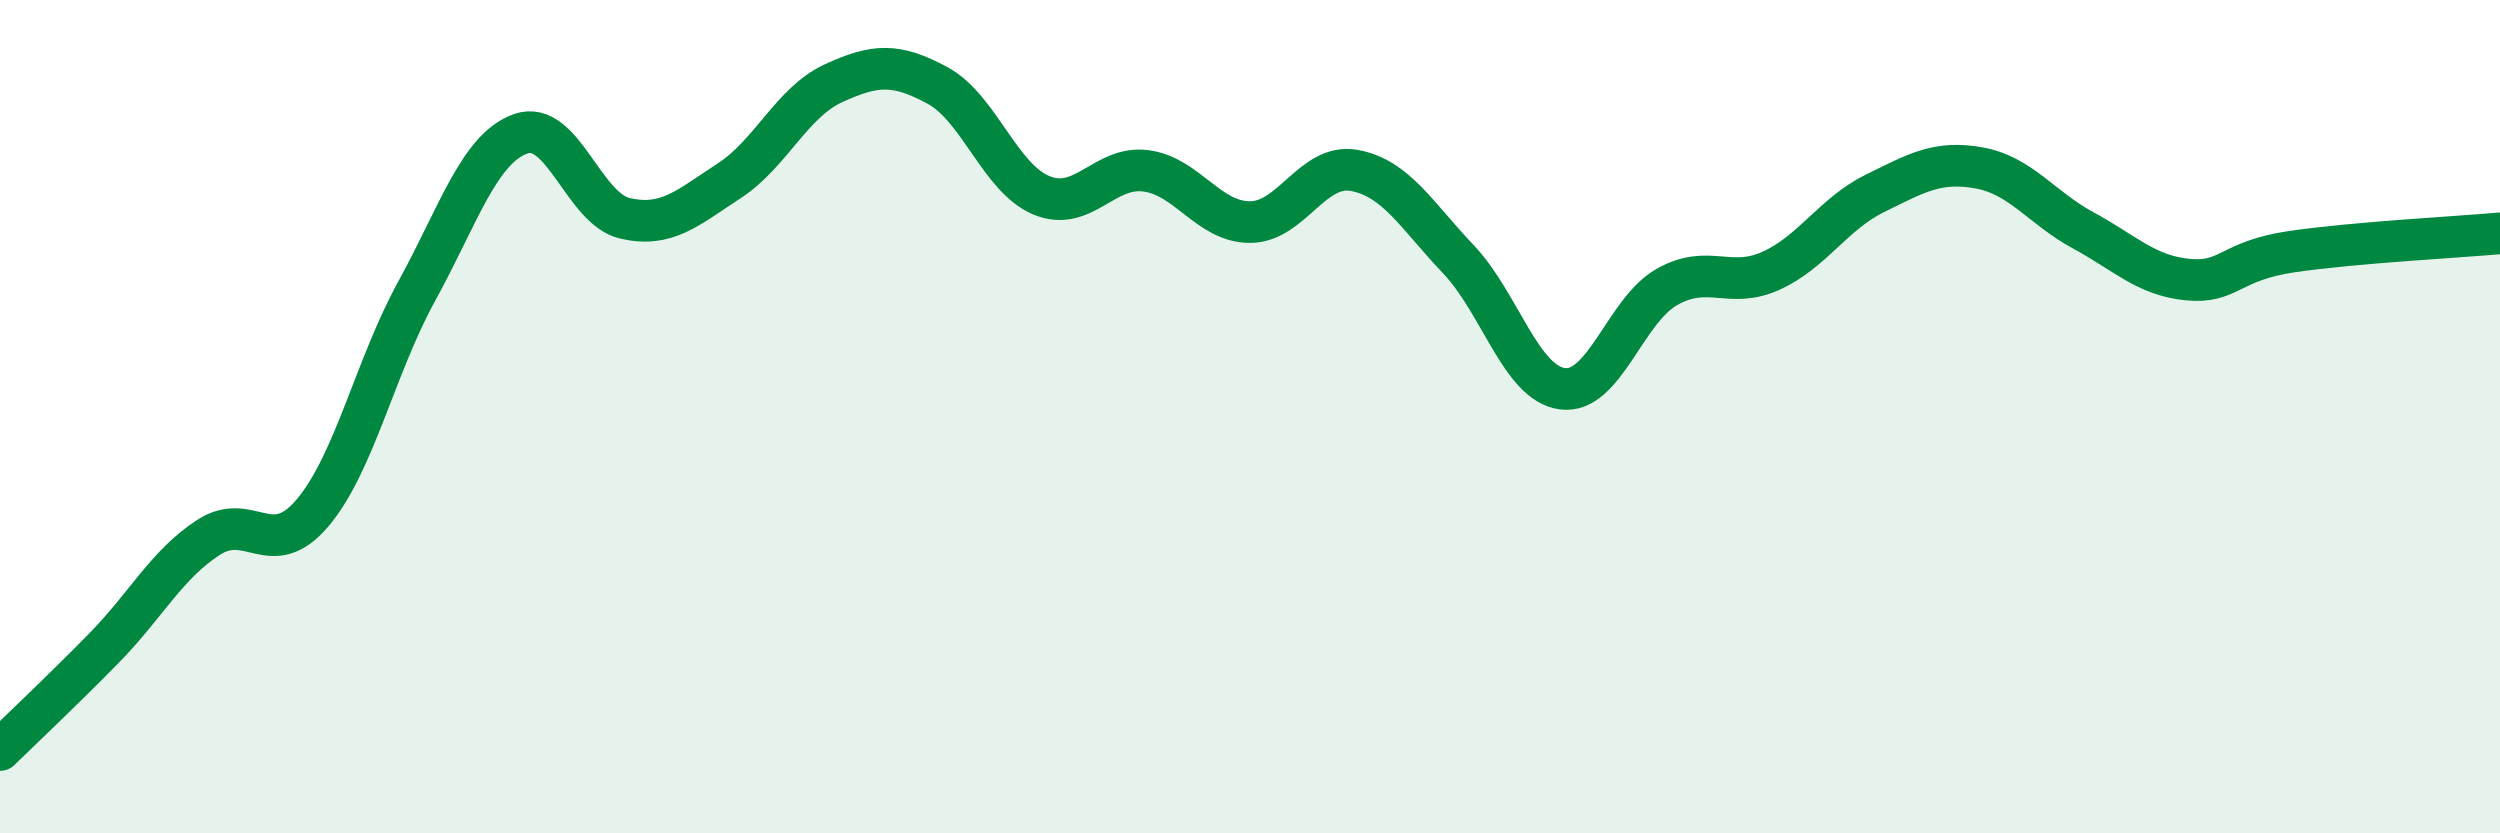 
    <svg width="60" height="20" viewBox="0 0 60 20" xmlns="http://www.w3.org/2000/svg">
      <path
        d="M 0,18 C 0.5,17.51 1.5,16.57 2.5,15.55 C 3.5,14.53 4,13.55 5,12.9 C 6,12.25 6.5,13.49 7.5,12.31 C 8.5,11.13 9,8.81 10,6.99 C 11,5.17 11.5,3.56 12.5,3.21 C 13.5,2.86 14,5.01 15,5.24 C 16,5.47 16.5,4.99 17.5,4.34 C 18.5,3.69 19,2.46 20,2 C 21,1.54 21.5,1.51 22.5,2.05 C 23.5,2.59 24,4.28 25,4.69 C 26,5.1 26.5,3.97 27.5,4.1 C 28.5,4.23 29,5.33 30,5.33 C 31,5.33 31.5,3.91 32.5,4.09 C 33.5,4.27 34,5.17 35,6.22 C 36,7.27 36.5,9.2 37.5,9.33 C 38.5,9.46 39,7.46 40,6.89 C 41,6.32 41.5,6.95 42.5,6.5 C 43.5,6.05 44,5.13 45,4.64 C 46,4.15 46.5,3.85 47.5,4.03 C 48.5,4.21 49,4.99 50,5.53 C 51,6.07 51.5,6.61 52.5,6.71 C 53.5,6.81 53.5,6.26 55,6.04 C 56.5,5.82 59,5.69 60,5.6L60 20L0 20Z"
        fill="#008740"
        opacity="0.1"
        stroke-linecap="round"
        stroke-linejoin="round"
      />
      <path
        d="M 0,18 C 0.5,17.51 1.5,16.57 2.5,15.55 C 3.5,14.53 4,13.55 5,12.9 C 6,12.25 6.5,13.49 7.5,12.31 C 8.5,11.13 9,8.81 10,6.99 C 11,5.17 11.5,3.56 12.5,3.21 C 13.5,2.86 14,5.01 15,5.24 C 16,5.47 16.5,4.99 17.5,4.34 C 18.5,3.69 19,2.46 20,2 C 21,1.54 21.5,1.51 22.5,2.05 C 23.5,2.59 24,4.28 25,4.69 C 26,5.1 26.5,3.97 27.5,4.1 C 28.5,4.23 29,5.33 30,5.33 C 31,5.33 31.5,3.91 32.5,4.09 C 33.5,4.27 34,5.17 35,6.22 C 36,7.27 36.5,9.2 37.5,9.33 C 38.5,9.46 39,7.46 40,6.89 C 41,6.32 41.5,6.95 42.5,6.5 C 43.5,6.05 44,5.13 45,4.64 C 46,4.15 46.5,3.85 47.5,4.03 C 48.5,4.21 49,4.99 50,5.53 C 51,6.07 51.5,6.61 52.5,6.71 C 53.5,6.81 53.5,6.26 55,6.04 C 56.5,5.82 59,5.69 60,5.6"
        stroke="#008740"
        stroke-width="1"
        fill="none"
        stroke-linecap="round"
        stroke-linejoin="round"
      />
    </svg>
  